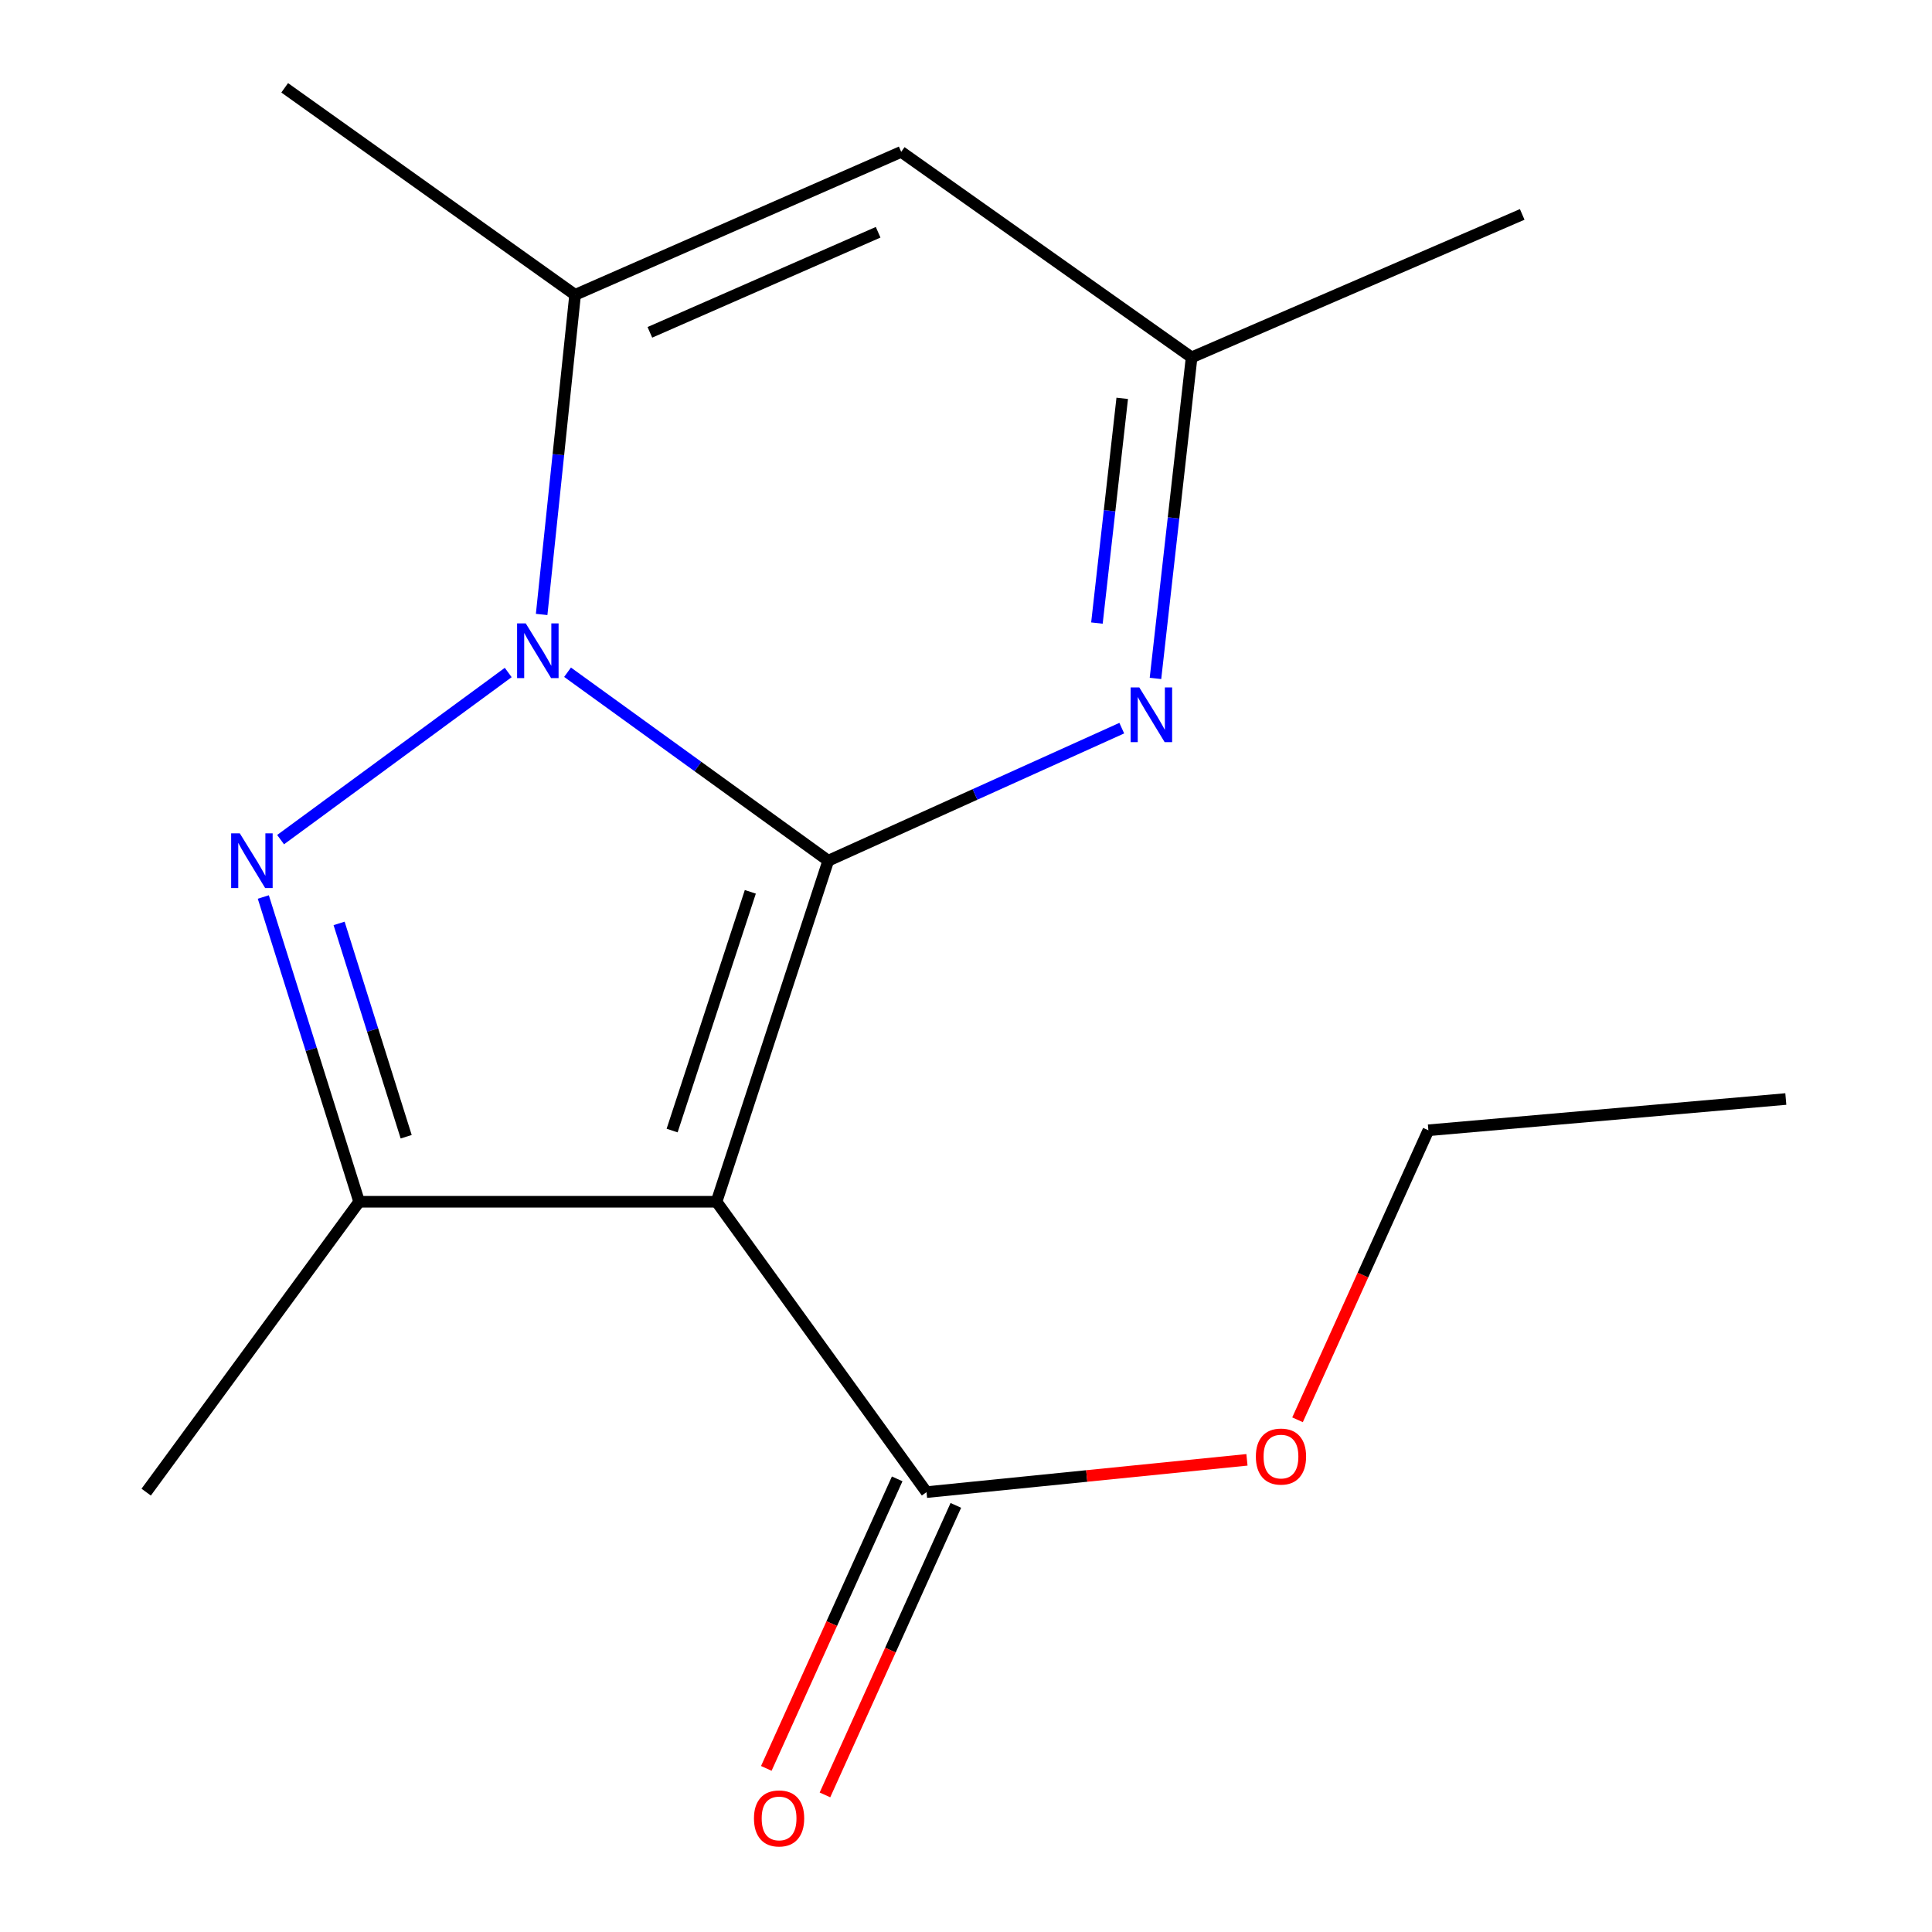 <?xml version='1.0' encoding='iso-8859-1'?>
<svg version='1.1' baseProfile='full'
              xmlns='http://www.w3.org/2000/svg'
                      xmlns:rdkit='http://www.rdkit.org/xml'
                      xmlns:xlink='http://www.w3.org/1999/xlink'
                  xml:space='preserve'
width='1000px' height='1000px' viewBox='0 0 1000 1000'>
<!-- END OF HEADER -->
<rect style='opacity:1.0;fill:#FFFFFF;stroke:none' width='1000' height='1000' x='0' y='0'> </rect>
<path class='bond-0' d='M 428.701,445.501 L 361.232,396.724' style='fill:none;fill-rule:evenodd;stroke:#000000;stroke-width:6px;stroke-linecap:butt;stroke-linejoin:miter;stroke-opacity:1' />
<path class='bond-0' d='M 361.232,396.724 L 293.763,347.948' style='fill:none;fill-rule:evenodd;stroke:#0000FF;stroke-width:6px;stroke-linecap:butt;stroke-linejoin:miter;stroke-opacity:1' />
<path class='bond-1' d='M 428.701,445.501 L 370.878,622.026' style='fill:none;fill-rule:evenodd;stroke:#000000;stroke-width:6px;stroke-linecap:butt;stroke-linejoin:miter;stroke-opacity:1' />
<path class='bond-1' d='M 388.366,461.608 L 347.889,585.176' style='fill:none;fill-rule:evenodd;stroke:#000000;stroke-width:6px;stroke-linecap:butt;stroke-linejoin:miter;stroke-opacity:1' />
<path class='bond-4' d='M 428.701,445.501 L 504.663,411.193' style='fill:none;fill-rule:evenodd;stroke:#000000;stroke-width:6px;stroke-linecap:butt;stroke-linejoin:miter;stroke-opacity:1' />
<path class='bond-4' d='M 504.663,411.193 L 580.625,376.886' style='fill:none;fill-rule:evenodd;stroke:#0000FF;stroke-width:6px;stroke-linecap:butt;stroke-linejoin:miter;stroke-opacity:1' />
<path class='bond-2' d='M 263.055,348.088 L 145.238,434.594' style='fill:none;fill-rule:evenodd;stroke:#0000FF;stroke-width:6px;stroke-linecap:butt;stroke-linejoin:miter;stroke-opacity:1' />
<path class='bond-5' d='M 280.353,318.041 L 289.013,235.323' style='fill:none;fill-rule:evenodd;stroke:#0000FF;stroke-width:6px;stroke-linecap:butt;stroke-linejoin:miter;stroke-opacity:1' />
<path class='bond-5' d='M 289.013,235.323 L 297.672,152.606' style='fill:none;fill-rule:evenodd;stroke:#000000;stroke-width:6px;stroke-linecap:butt;stroke-linejoin:miter;stroke-opacity:1' />
<path class='bond-3' d='M 370.878,622.026 L 185.893,622.026' style='fill:none;fill-rule:evenodd;stroke:#000000;stroke-width:6px;stroke-linecap:butt;stroke-linejoin:miter;stroke-opacity:1' />
<path class='bond-7' d='M 370.878,622.026 L 479.565,772.323' style='fill:none;fill-rule:evenodd;stroke:#000000;stroke-width:6px;stroke-linecap:butt;stroke-linejoin:miter;stroke-opacity:1' />
<path class='bond-16' d='M 136.291,464.287 L 161.092,543.157' style='fill:none;fill-rule:evenodd;stroke:#0000FF;stroke-width:6px;stroke-linecap:butt;stroke-linejoin:miter;stroke-opacity:1' />
<path class='bond-16' d='M 161.092,543.157 L 185.893,622.026' style='fill:none;fill-rule:evenodd;stroke:#000000;stroke-width:6px;stroke-linecap:butt;stroke-linejoin:miter;stroke-opacity:1' />
<path class='bond-16' d='M 175.514,477.953 L 192.875,533.162' style='fill:none;fill-rule:evenodd;stroke:#0000FF;stroke-width:6px;stroke-linecap:butt;stroke-linejoin:miter;stroke-opacity:1' />
<path class='bond-16' d='M 192.875,533.162 L 210.236,588.371' style='fill:none;fill-rule:evenodd;stroke:#000000;stroke-width:6px;stroke-linecap:butt;stroke-linejoin:miter;stroke-opacity:1' />
<path class='bond-11' d='M 185.893,622.026 L 75.669,772.323' style='fill:none;fill-rule:evenodd;stroke:#000000;stroke-width:6px;stroke-linecap:butt;stroke-linejoin:miter;stroke-opacity:1' />
<path class='bond-8' d='M 598.071,351.15 L 607.424,268.064' style='fill:none;fill-rule:evenodd;stroke:#0000FF;stroke-width:6px;stroke-linecap:butt;stroke-linejoin:miter;stroke-opacity:1' />
<path class='bond-8' d='M 607.424,268.064 L 616.777,184.979' style='fill:none;fill-rule:evenodd;stroke:#000000;stroke-width:6px;stroke-linecap:butt;stroke-linejoin:miter;stroke-opacity:1' />
<path class='bond-8' d='M 567.769,322.497 L 574.316,264.338' style='fill:none;fill-rule:evenodd;stroke:#0000FF;stroke-width:6px;stroke-linecap:butt;stroke-linejoin:miter;stroke-opacity:1' />
<path class='bond-8' d='M 574.316,264.338 L 580.863,206.178' style='fill:none;fill-rule:evenodd;stroke:#000000;stroke-width:6px;stroke-linecap:butt;stroke-linejoin:miter;stroke-opacity:1' />
<path class='bond-12' d='M 297.672,152.606 L 147.357,45.455' style='fill:none;fill-rule:evenodd;stroke:#000000;stroke-width:6px;stroke-linecap:butt;stroke-linejoin:miter;stroke-opacity:1' />
<path class='bond-17' d='M 297.672,152.606 L 466.461,78.605' style='fill:none;fill-rule:evenodd;stroke:#000000;stroke-width:6px;stroke-linecap:butt;stroke-linejoin:miter;stroke-opacity:1' />
<path class='bond-17' d='M 336.369,172.019 L 454.52,120.219' style='fill:none;fill-rule:evenodd;stroke:#000000;stroke-width:6px;stroke-linecap:butt;stroke-linejoin:miter;stroke-opacity:1' />
<path class='bond-6' d='M 466.461,78.605 L 616.777,184.979' style='fill:none;fill-rule:evenodd;stroke:#000000;stroke-width:6px;stroke-linecap:butt;stroke-linejoin:miter;stroke-opacity:1' />
<path class='bond-9' d='M 464.386,765.461 L 430.512,840.389' style='fill:none;fill-rule:evenodd;stroke:#000000;stroke-width:6px;stroke-linecap:butt;stroke-linejoin:miter;stroke-opacity:1' />
<path class='bond-9' d='M 430.512,840.389 L 396.639,915.316' style='fill:none;fill-rule:evenodd;stroke:#FF0000;stroke-width:6px;stroke-linecap:butt;stroke-linejoin:miter;stroke-opacity:1' />
<path class='bond-9' d='M 494.745,779.186 L 460.871,854.113' style='fill:none;fill-rule:evenodd;stroke:#000000;stroke-width:6px;stroke-linecap:butt;stroke-linejoin:miter;stroke-opacity:1' />
<path class='bond-9' d='M 460.871,854.113 L 426.998,929.041' style='fill:none;fill-rule:evenodd;stroke:#FF0000;stroke-width:6px;stroke-linecap:butt;stroke-linejoin:miter;stroke-opacity:1' />
<path class='bond-10' d='M 479.565,772.323 L 562.494,763.965' style='fill:none;fill-rule:evenodd;stroke:#000000;stroke-width:6px;stroke-linecap:butt;stroke-linejoin:miter;stroke-opacity:1' />
<path class='bond-10' d='M 562.494,763.965 L 645.422,755.607' style='fill:none;fill-rule:evenodd;stroke:#FF0000;stroke-width:6px;stroke-linecap:butt;stroke-linejoin:miter;stroke-opacity:1' />
<path class='bond-13' d='M 616.777,184.979 L 787.897,110.978' style='fill:none;fill-rule:evenodd;stroke:#000000;stroke-width:6px;stroke-linecap:butt;stroke-linejoin:miter;stroke-opacity:1' />
<path class='bond-14' d='M 671.597,734.881 L 705.463,659.953' style='fill:none;fill-rule:evenodd;stroke:#FF0000;stroke-width:6px;stroke-linecap:butt;stroke-linejoin:miter;stroke-opacity:1' />
<path class='bond-14' d='M 705.463,659.953 L 739.328,585.026' style='fill:none;fill-rule:evenodd;stroke:#000000;stroke-width:6px;stroke-linecap:butt;stroke-linejoin:miter;stroke-opacity:1' />
<path class='bond-15' d='M 739.328,585.026 L 924.331,568.848' style='fill:none;fill-rule:evenodd;stroke:#000000;stroke-width:6px;stroke-linecap:butt;stroke-linejoin:miter;stroke-opacity:1' />
<path  class='atom-1' d='M 272.126 322.671
L 281.406 337.671
Q 282.326 339.151, 283.806 341.831
Q 285.286 344.511, 285.366 344.671
L 285.366 322.671
L 289.126 322.671
L 289.126 350.991
L 285.246 350.991
L 275.286 334.591
Q 274.126 332.671, 272.886 330.471
Q 271.686 328.271, 271.326 327.591
L 271.326 350.991
L 267.646 350.991
L 267.646 322.671
L 272.126 322.671
' fill='#0000FF'/>
<path  class='atom-3' d='M 124.123 431.341
L 133.403 446.341
Q 134.323 447.821, 135.803 450.501
Q 137.283 453.181, 137.363 453.341
L 137.363 431.341
L 141.123 431.341
L 141.123 459.661
L 137.243 459.661
L 127.283 443.261
Q 126.123 441.341, 124.883 439.141
Q 123.683 436.941, 123.323 436.261
L 123.323 459.661
L 119.643 459.661
L 119.643 431.341
L 124.123 431.341
' fill='#0000FF'/>
<path  class='atom-5' d='M 589.693 355.803
L 598.973 370.803
Q 599.893 372.283, 601.373 374.963
Q 602.853 377.643, 602.933 377.803
L 602.933 355.803
L 606.693 355.803
L 606.693 384.123
L 602.813 384.123
L 592.853 367.723
Q 591.693 365.803, 590.453 363.603
Q 589.253 361.403, 588.893 360.723
L 588.893 384.123
L 585.213 384.123
L 585.213 355.803
L 589.693 355.803
' fill='#0000FF'/>
<path  class='atom-10' d='M 390.251 941.21
Q 390.251 934.41, 393.611 930.61
Q 396.971 926.81, 403.251 926.81
Q 409.531 926.81, 412.891 930.61
Q 416.251 934.41, 416.251 941.21
Q 416.251 948.09, 412.851 952.01
Q 409.451 955.89, 403.251 955.89
Q 397.011 955.89, 393.611 952.01
Q 390.251 948.13, 390.251 941.21
M 403.251 952.69
Q 407.571 952.69, 409.891 949.81
Q 412.251 946.89, 412.251 941.21
Q 412.251 935.65, 409.891 932.85
Q 407.571 930.01, 403.251 930.01
Q 398.931 930.01, 396.571 932.81
Q 394.251 935.61, 394.251 941.21
Q 394.251 946.93, 396.571 949.81
Q 398.931 952.69, 403.251 952.69
' fill='#FF0000'/>
<path  class='atom-11' d='M 650.032 753.912
Q 650.032 747.112, 653.392 743.312
Q 656.752 739.512, 663.032 739.512
Q 669.312 739.512, 672.672 743.312
Q 676.032 747.112, 676.032 753.912
Q 676.032 760.792, 672.632 764.712
Q 669.232 768.592, 663.032 768.592
Q 656.792 768.592, 653.392 764.712
Q 650.032 760.832, 650.032 753.912
M 663.032 765.392
Q 667.352 765.392, 669.672 762.512
Q 672.032 759.592, 672.032 753.912
Q 672.032 748.352, 669.672 745.552
Q 667.352 742.712, 663.032 742.712
Q 658.712 742.712, 656.352 745.512
Q 654.032 748.312, 654.032 753.912
Q 654.032 759.632, 656.352 762.512
Q 658.712 765.392, 663.032 765.392
' fill='#FF0000'/>
</svg>
